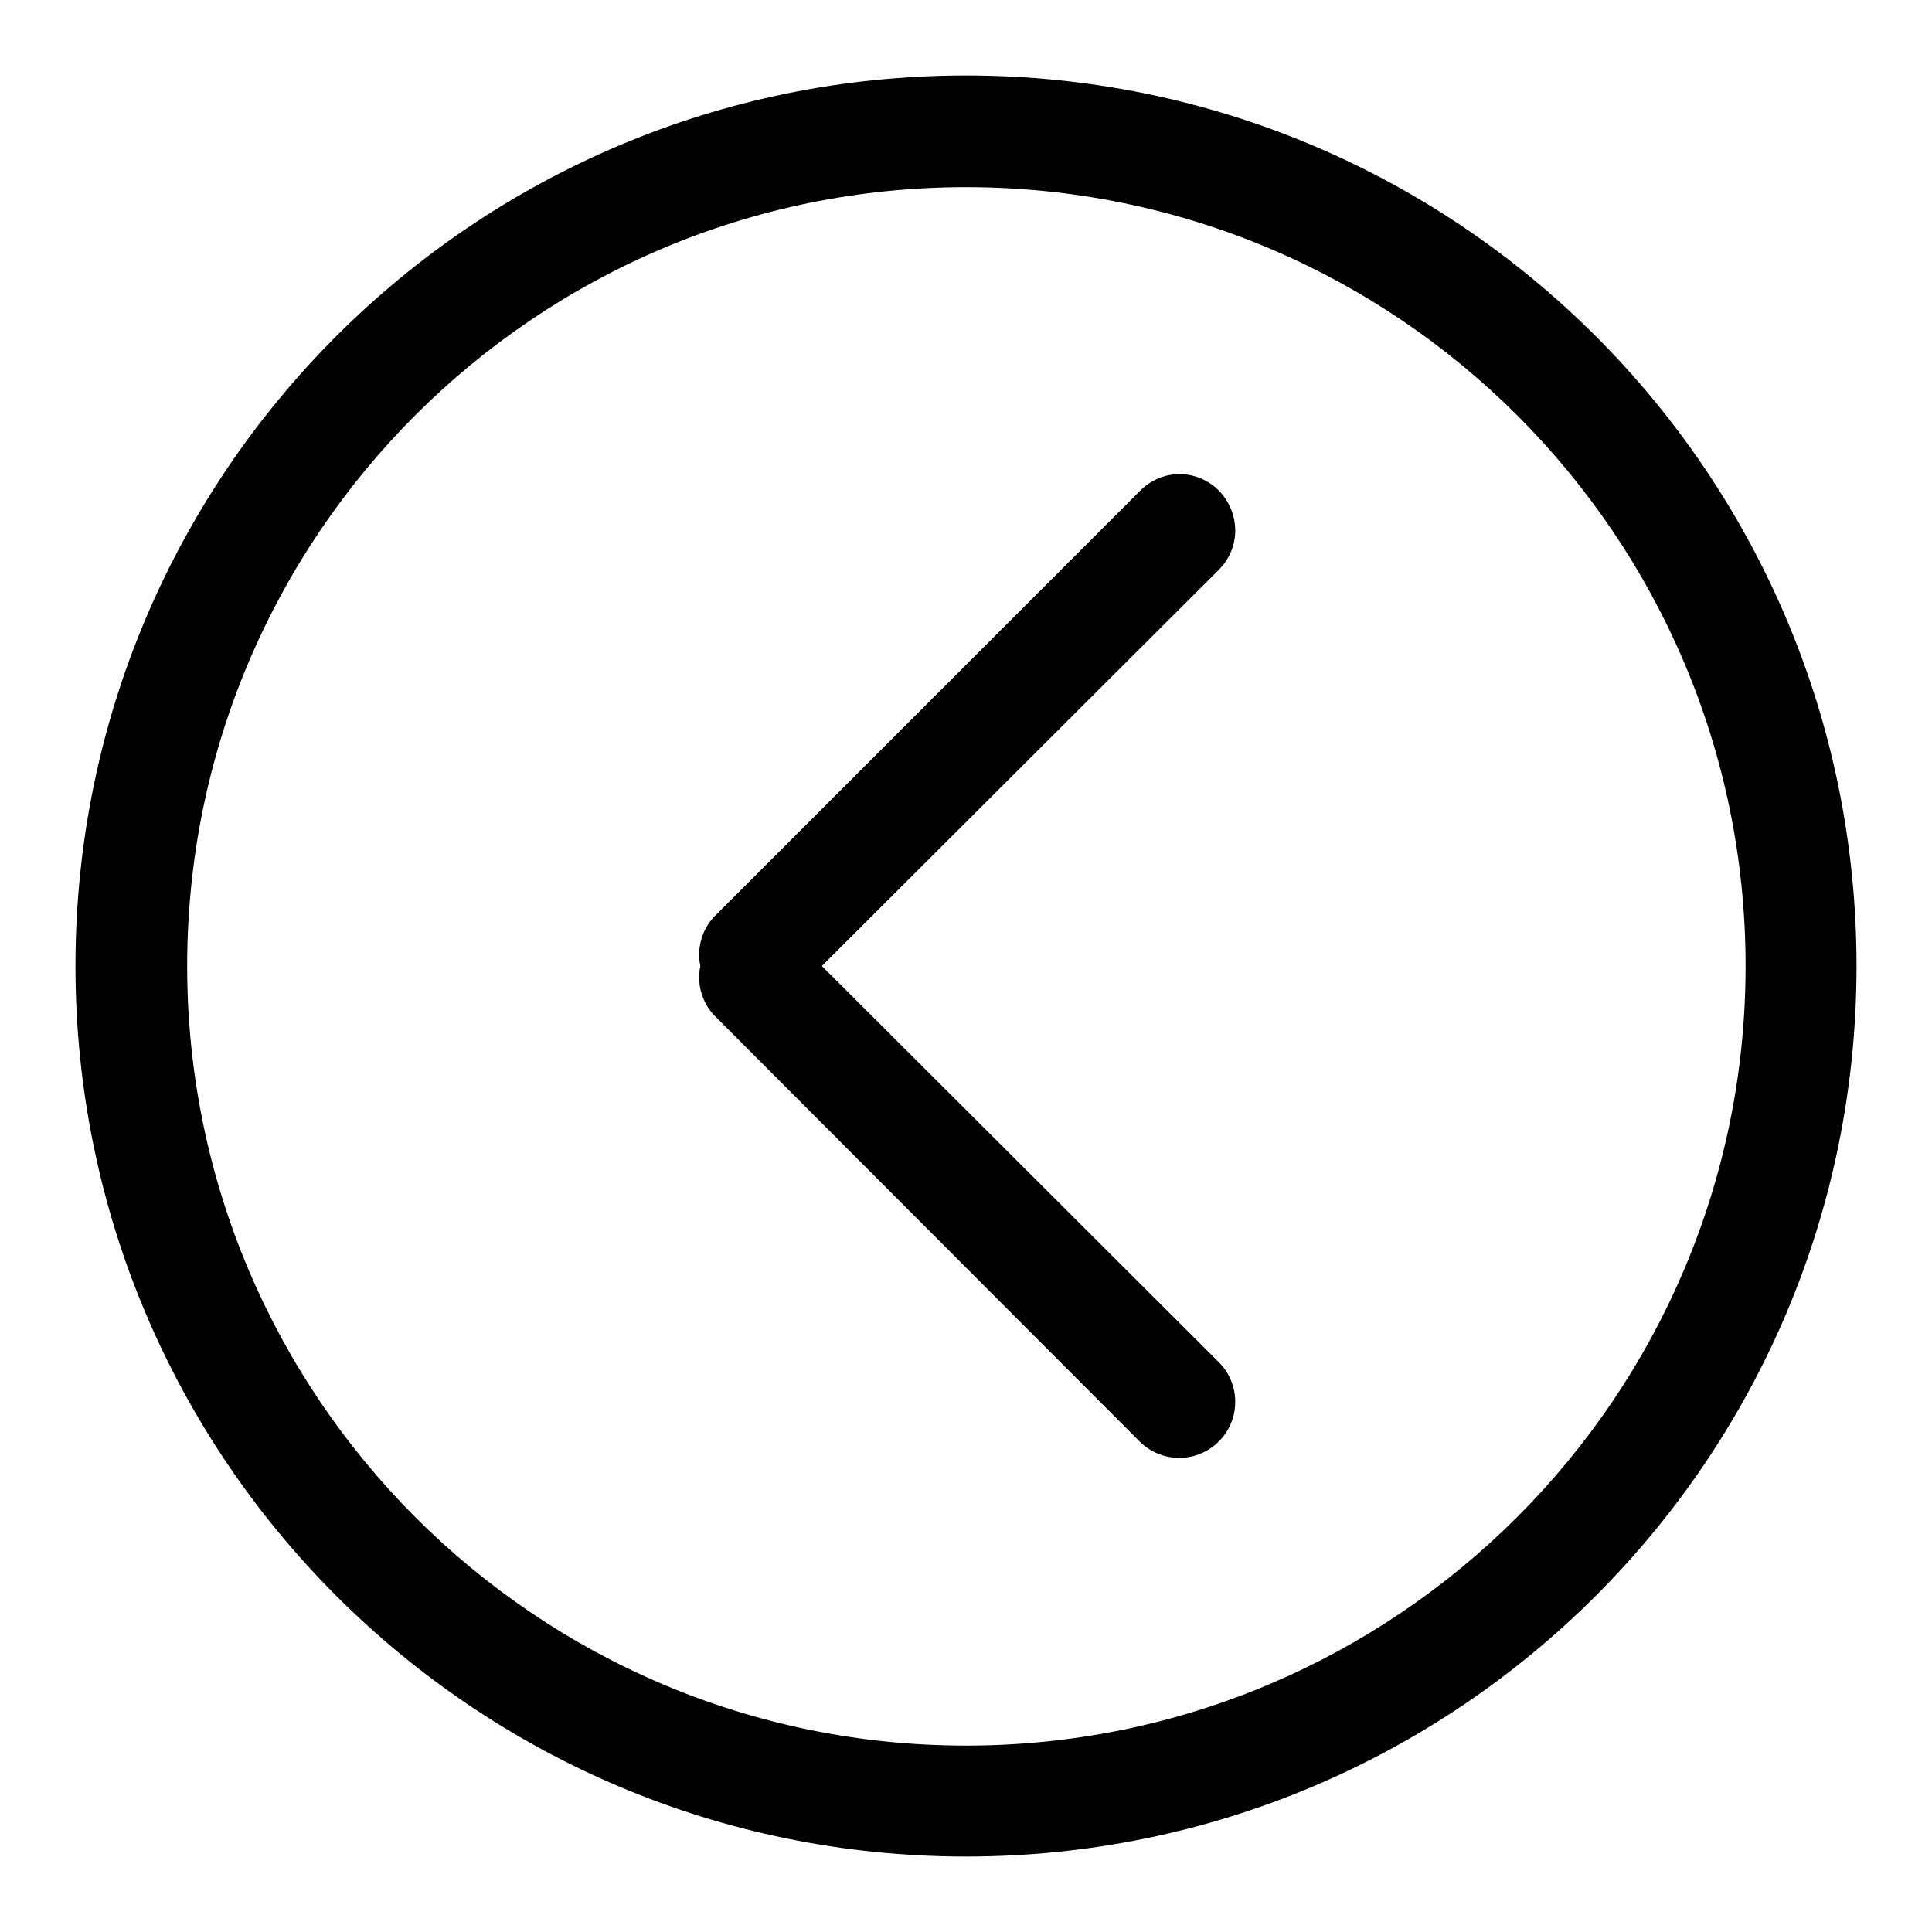 <?xml version="1.0" encoding="utf-8"?>
<!-- Svg Vector Icons : http://www.onlinewebfonts.com/icon -->
<!DOCTYPE svg PUBLIC "-//W3C//DTD SVG 1.1//EN" "http://www.w3.org/Graphics/SVG/1.1/DTD/svg11.dtd">
<svg version="1.1" xmlns="http://www.w3.org/2000/svg" xmlns:xlink="http://www.w3.org/1999/xlink" x="0px" y="0px" viewBox="0 0 256 256" enable-background="new 0 0 256 256" xml:space="preserve">
<g> <path fill="#000000" d="M161.5,65c-2.9-2.9-7.5-2.9-10.4,0c0,0,0,0,0,0l-56.5,56.5c-1.6,1.7-2.3,4.2-1.8,6.5 c-0.5,2.3,0.2,4.8,1.8,6.5L151,191c2.9,2.9,7.6,2.9,10.5,0s2.9-7.6,0-10.5L108.9,128l52.6-52.5C164.4,72.6,164.4,68,161.5,65 C161.5,65,161.5,65,161.5,65z M128,10C62.8,10,10,62.8,10,128c0,65.2,52.8,118,118,118c65.2,0,118-52.8,118-118 C246,62.8,193.2,10,128,10z M128,231.3C71,231.3,24.8,185,24.8,128S71,24.8,128,24.8S231.3,71,231.3,128S185,231.3,128,231.3z"/></g>
</svg>